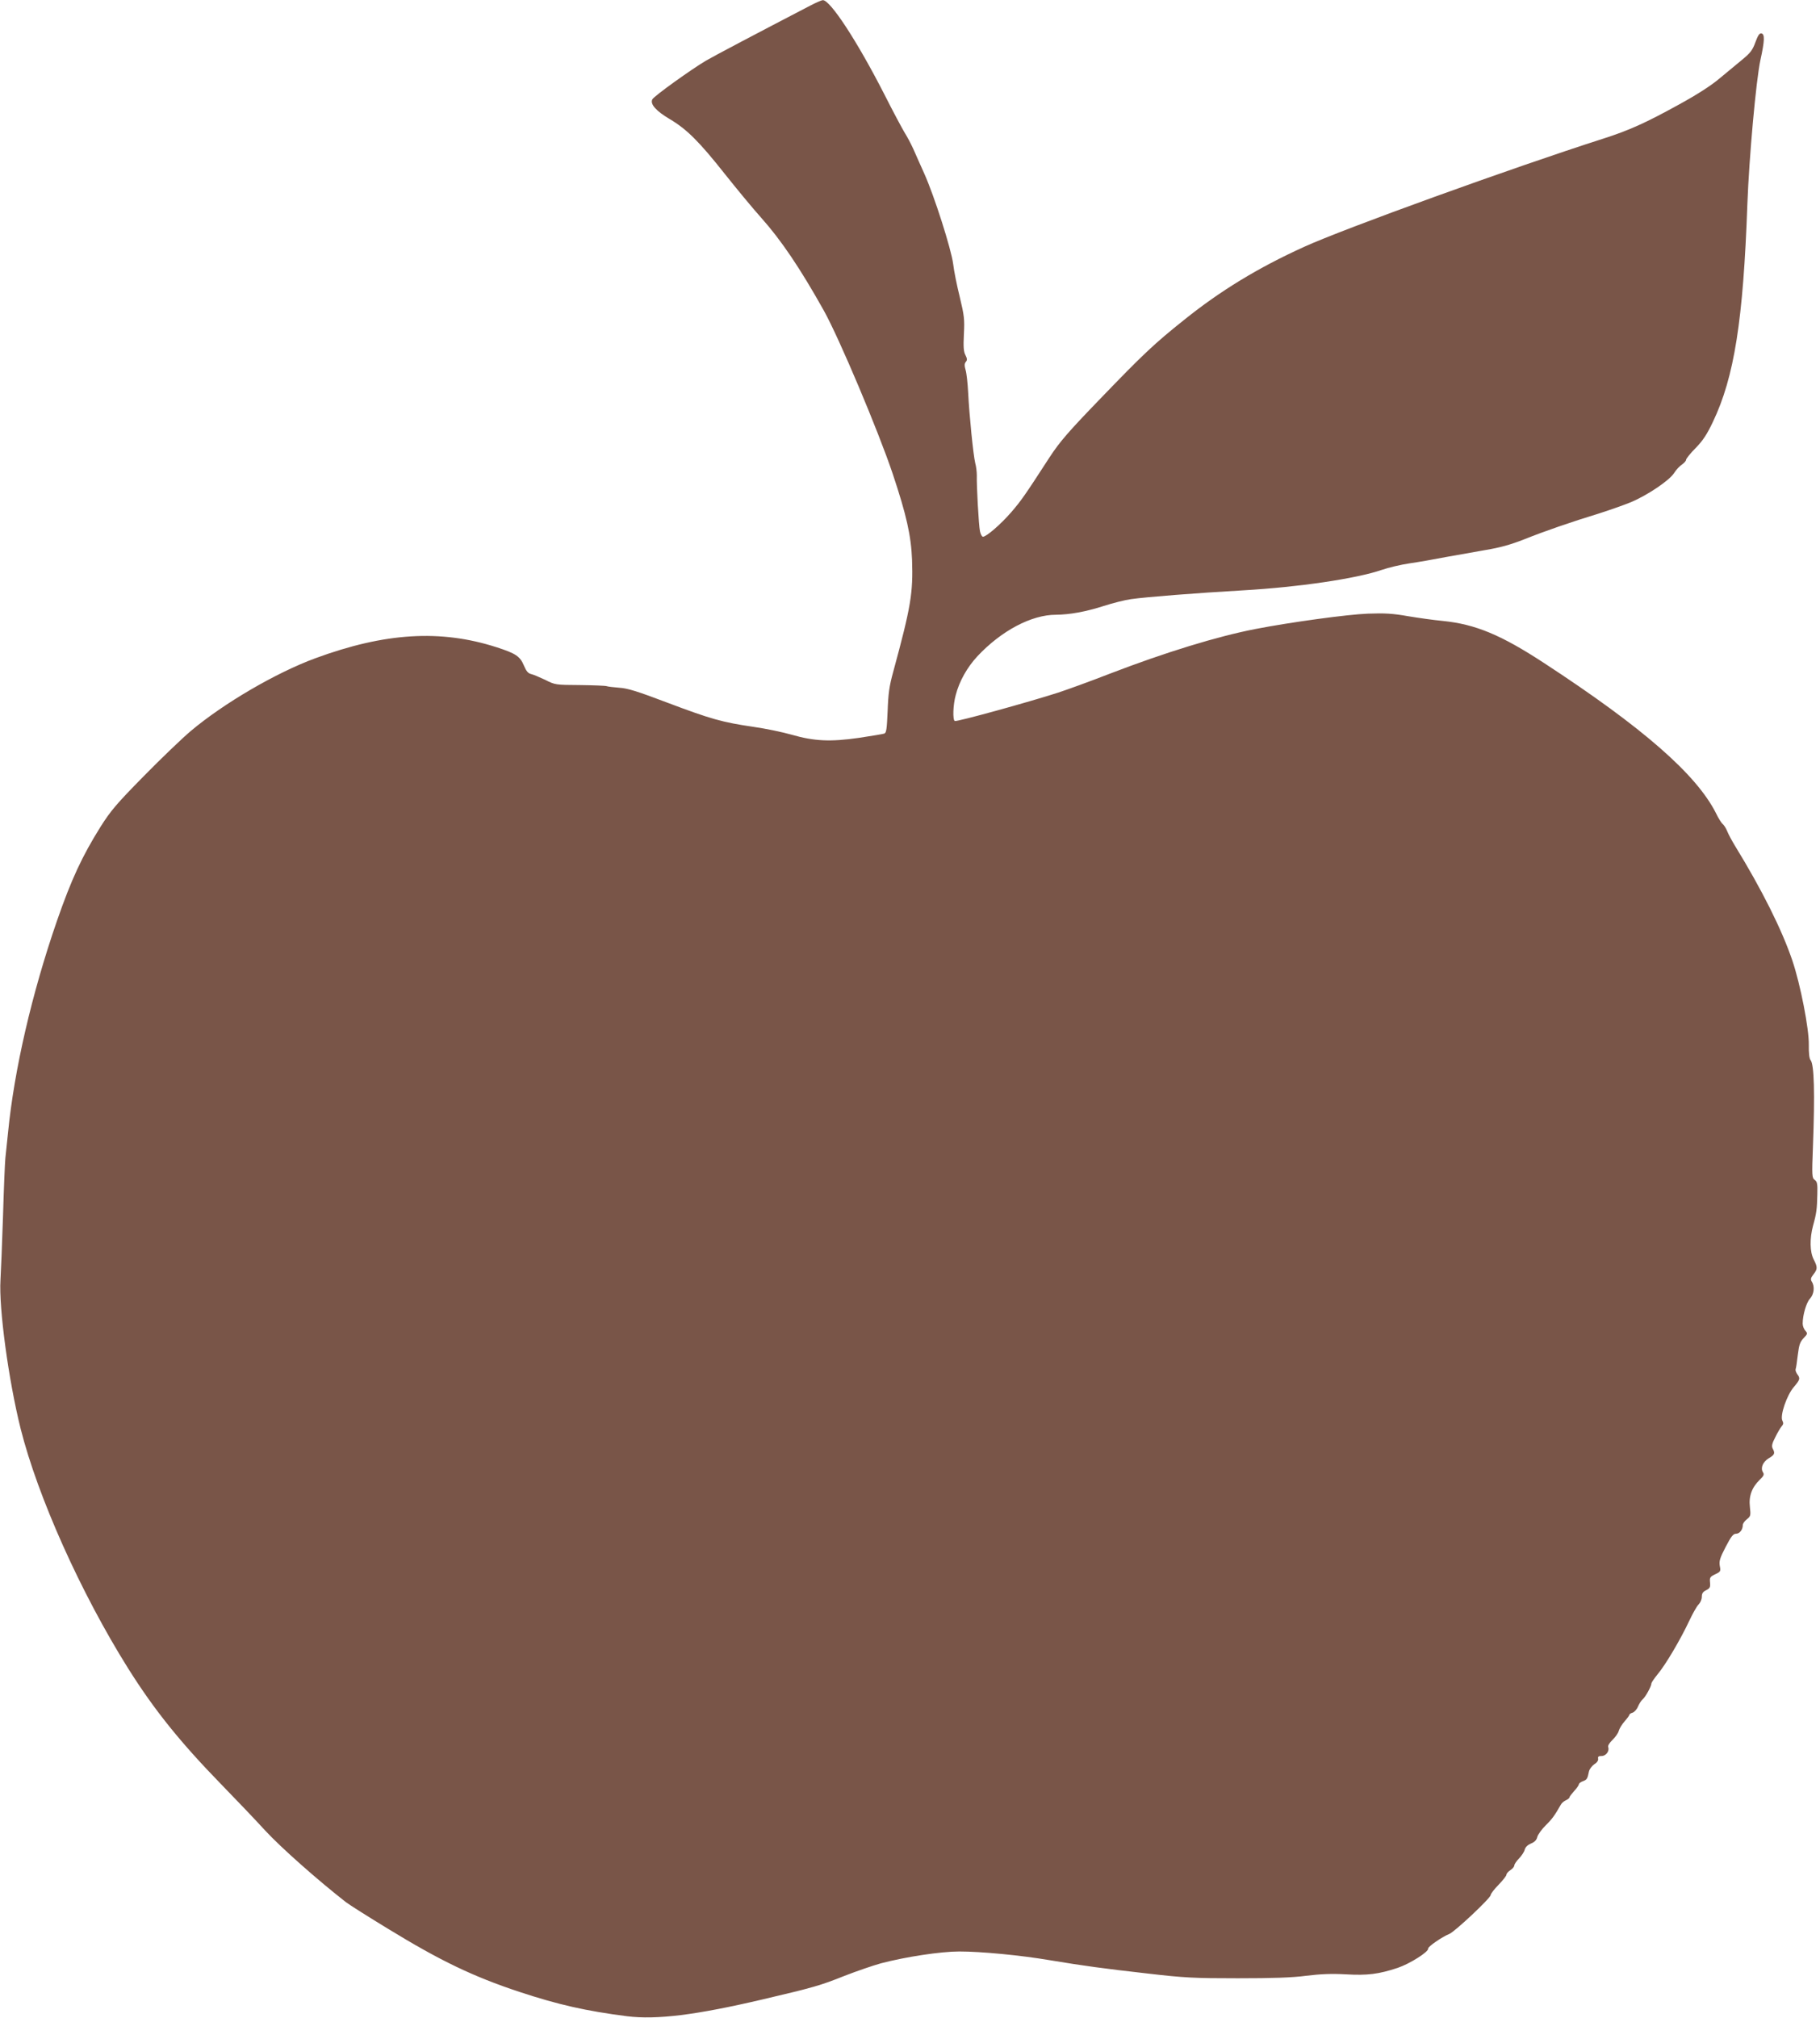 <?xml version="1.0" standalone="no"?>
<!DOCTYPE svg PUBLIC "-//W3C//DTD SVG 20010904//EN"
 "http://www.w3.org/TR/2001/REC-SVG-20010904/DTD/svg10.dtd">
<svg version="1.0" xmlns="http://www.w3.org/2000/svg"
 width="1155pt" height="1280pt" viewBox="0 0 1155 1280"
 preserveAspectRatio="xMidYMid meet">
<g transform="translate(0,1280) scale(0.1,-0.1)"
fill="#795548" stroke="none">
<path d="M5145 12766 c-350 -182 -612 -320 -665 -351 -90 -53 -329 -224 -340
-245 -16 -30 23 -74 111 -126 108 -64 187 -143 350 -349 74 -93 178 -219 231
-278 125 -140 246 -319 396 -587 98 -176 346 -764 437 -1035 88 -263 117 -394
123 -547 7 -211 -7 -296 -119 -708 -26 -94 -32 -140 -36 -252 -5 -115 -8 -138
-22 -142 -9 -3 -81 -15 -161 -27 -181 -26 -283 -21 -426 20 -56 16 -165 39
-243 50 -198 29 -269 49 -545 153 -192 73 -254 92 -306 95 -36 3 -72 7 -80 10
-8 3 -85 6 -170 7 -154 1 -157 1 -220 33 -36 17 -76 34 -90 37 -18 4 -30 18
-44 51 -25 61 -51 79 -175 119 -355 114 -707 93 -1150 -70 -250 -92 -582 -286
-791 -462 -52 -44 -185 -171 -295 -283 -175 -178 -211 -220 -277 -324 -117
-187 -185 -333 -277 -598 -159 -460 -271 -944 -310 -1342 -6 -60 -14 -134 -17
-162 -3 -29 -10 -196 -15 -370 -6 -175 -13 -356 -16 -403 -11 -178 51 -636
128 -944 109 -432 381 -1040 682 -1520 166 -264 330 -468 596 -741 86 -88 210
-218 275 -289 101 -109 333 -314 511 -453 22 -17 141 -92 264 -167 335 -205
541 -304 836 -402 249 -82 421 -121 685 -155 186 -23 434 7 860 107 324 76
366 88 521 150 75 29 179 65 230 79 156 41 379 75 497 75 139 0 389 -24 572
-55 223 -37 341 -53 624 -85 233 -27 292 -30 571 -30 223 0 346 4 435 16 90
11 161 14 250 9 138 -8 209 1 330 41 77 26 197 102 193 122 -3 12 91 76 134
93 33 12 263 228 263 247 0 7 22 37 50 65 27 28 50 57 50 64 0 7 11 20 25 29
14 9 25 22 25 30 0 7 13 27 30 44 16 17 33 42 36 56 4 16 19 30 40 39 23 9 36
23 40 42 4 15 28 48 53 73 41 40 58 64 96 131 5 10 19 22 32 28 13 6 23 14 23
19 0 4 14 22 30 40 17 18 30 38 30 43 0 5 11 14 25 19 26 10 29 14 39 63 4 15
19 35 34 45 17 10 26 24 24 35 -3 13 3 17 22 17 28 0 51 32 42 56 -4 9 8 28
28 47 18 18 36 43 39 57 4 14 20 41 37 60 16 18 30 37 30 41 0 4 9 11 21 14
11 4 27 21 34 39 8 18 21 39 30 46 18 15 55 83 55 100 0 6 18 32 39 58 50 59
145 220 200 337 23 49 50 97 61 107 11 11 20 32 20 48 0 22 7 32 28 42 23 12
27 19 24 49 -3 31 0 36 33 52 34 16 36 19 29 53 -5 30 0 49 37 120 35 67 48
84 66 84 23 0 43 26 43 55 0 10 12 26 26 37 24 19 25 24 19 79 -8 68 13 124
64 173 24 23 28 32 19 46 -17 27 -1 66 37 89 37 22 41 31 25 61 -8 15 -5 32
16 72 14 29 33 61 41 70 11 12 12 21 4 36 -16 31 28 161 73 213 40 47 42 55
21 82 -7 11 -12 24 -10 30 3 7 9 47 14 91 8 64 14 83 37 107 26 27 26 30 11
47 -9 10 -17 30 -17 45 0 54 23 133 46 158 26 28 32 77 12 108 -9 15 -7 24 10
46 27 34 27 46 2 95 -25 49 -26 133 -4 215 22 79 25 105 27 199 2 66 -1 80
-17 91 -17 13 -18 25 -11 207 13 345 8 526 -15 553 -8 10 -12 44 -11 96 2 100
-53 384 -105 537 -66 194 -192 447 -364 727 -20 33 -42 74 -49 92 -7 18 -20
38 -28 45 -8 6 -28 37 -43 69 -125 247 -464 543 -1090 952 -275 180 -437 247
-645 268 -55 5 -154 19 -220 30 -96 17 -147 20 -255 16 -130 -5 -488 -54 -711
-97 -243 -47 -573 -148 -929 -285 -118 -46 -264 -99 -325 -119 -179 -58 -646
-187 -656 -180 -14 8 -11 102 6 164 23 89 73 177 138 247 152 162 343 263 498
263 89 1 188 19 301 55 59 19 138 39 175 44 98 14 418 39 713 56 350 20 718
74 880 130 41 14 120 33 175 41 55 8 159 26 230 40 72 13 186 33 254 45 90 15
156 33 245 68 130 52 289 107 481 166 65 21 154 52 197 70 106 45 243 138 272
184 13 21 36 45 50 54 14 10 26 23 26 30 0 7 27 41 61 75 46 47 72 87 109 165
136 284 193 647 219 1382 11 295 55 787 83 915 27 123 28 164 6 168 -12 2 -22
-12 -38 -56 -18 -50 -32 -68 -83 -110 -34 -28 -99 -82 -145 -120 -53 -45 -142
-102 -255 -164 -212 -117 -318 -165 -484 -218 -575 -184 -1645 -571 -1897
-686 -293 -133 -532 -279 -761 -463 -192 -153 -262 -220 -532 -500 -205 -212
-257 -273 -321 -370 -160 -247 -182 -278 -245 -351 -66 -76 -157 -155 -179
-155 -7 0 -15 16 -19 35 -8 38 -22 291 -20 354 0 22 -4 57 -10 78 -12 48 -38
305 -45 448 -3 58 -10 122 -16 142 -8 28 -8 41 1 52 10 11 9 21 -2 43 -12 22
-14 52 -10 133 5 95 2 118 -26 235 -18 72 -37 166 -42 210 -12 94 -120 433
-184 575 -23 52 -55 122 -69 155 -15 33 -40 80 -56 105 -15 25 -73 133 -127
240 -173 339 -346 603 -392 599 -9 -1 -43 -16 -76 -33z"/>
</g>
</svg>
